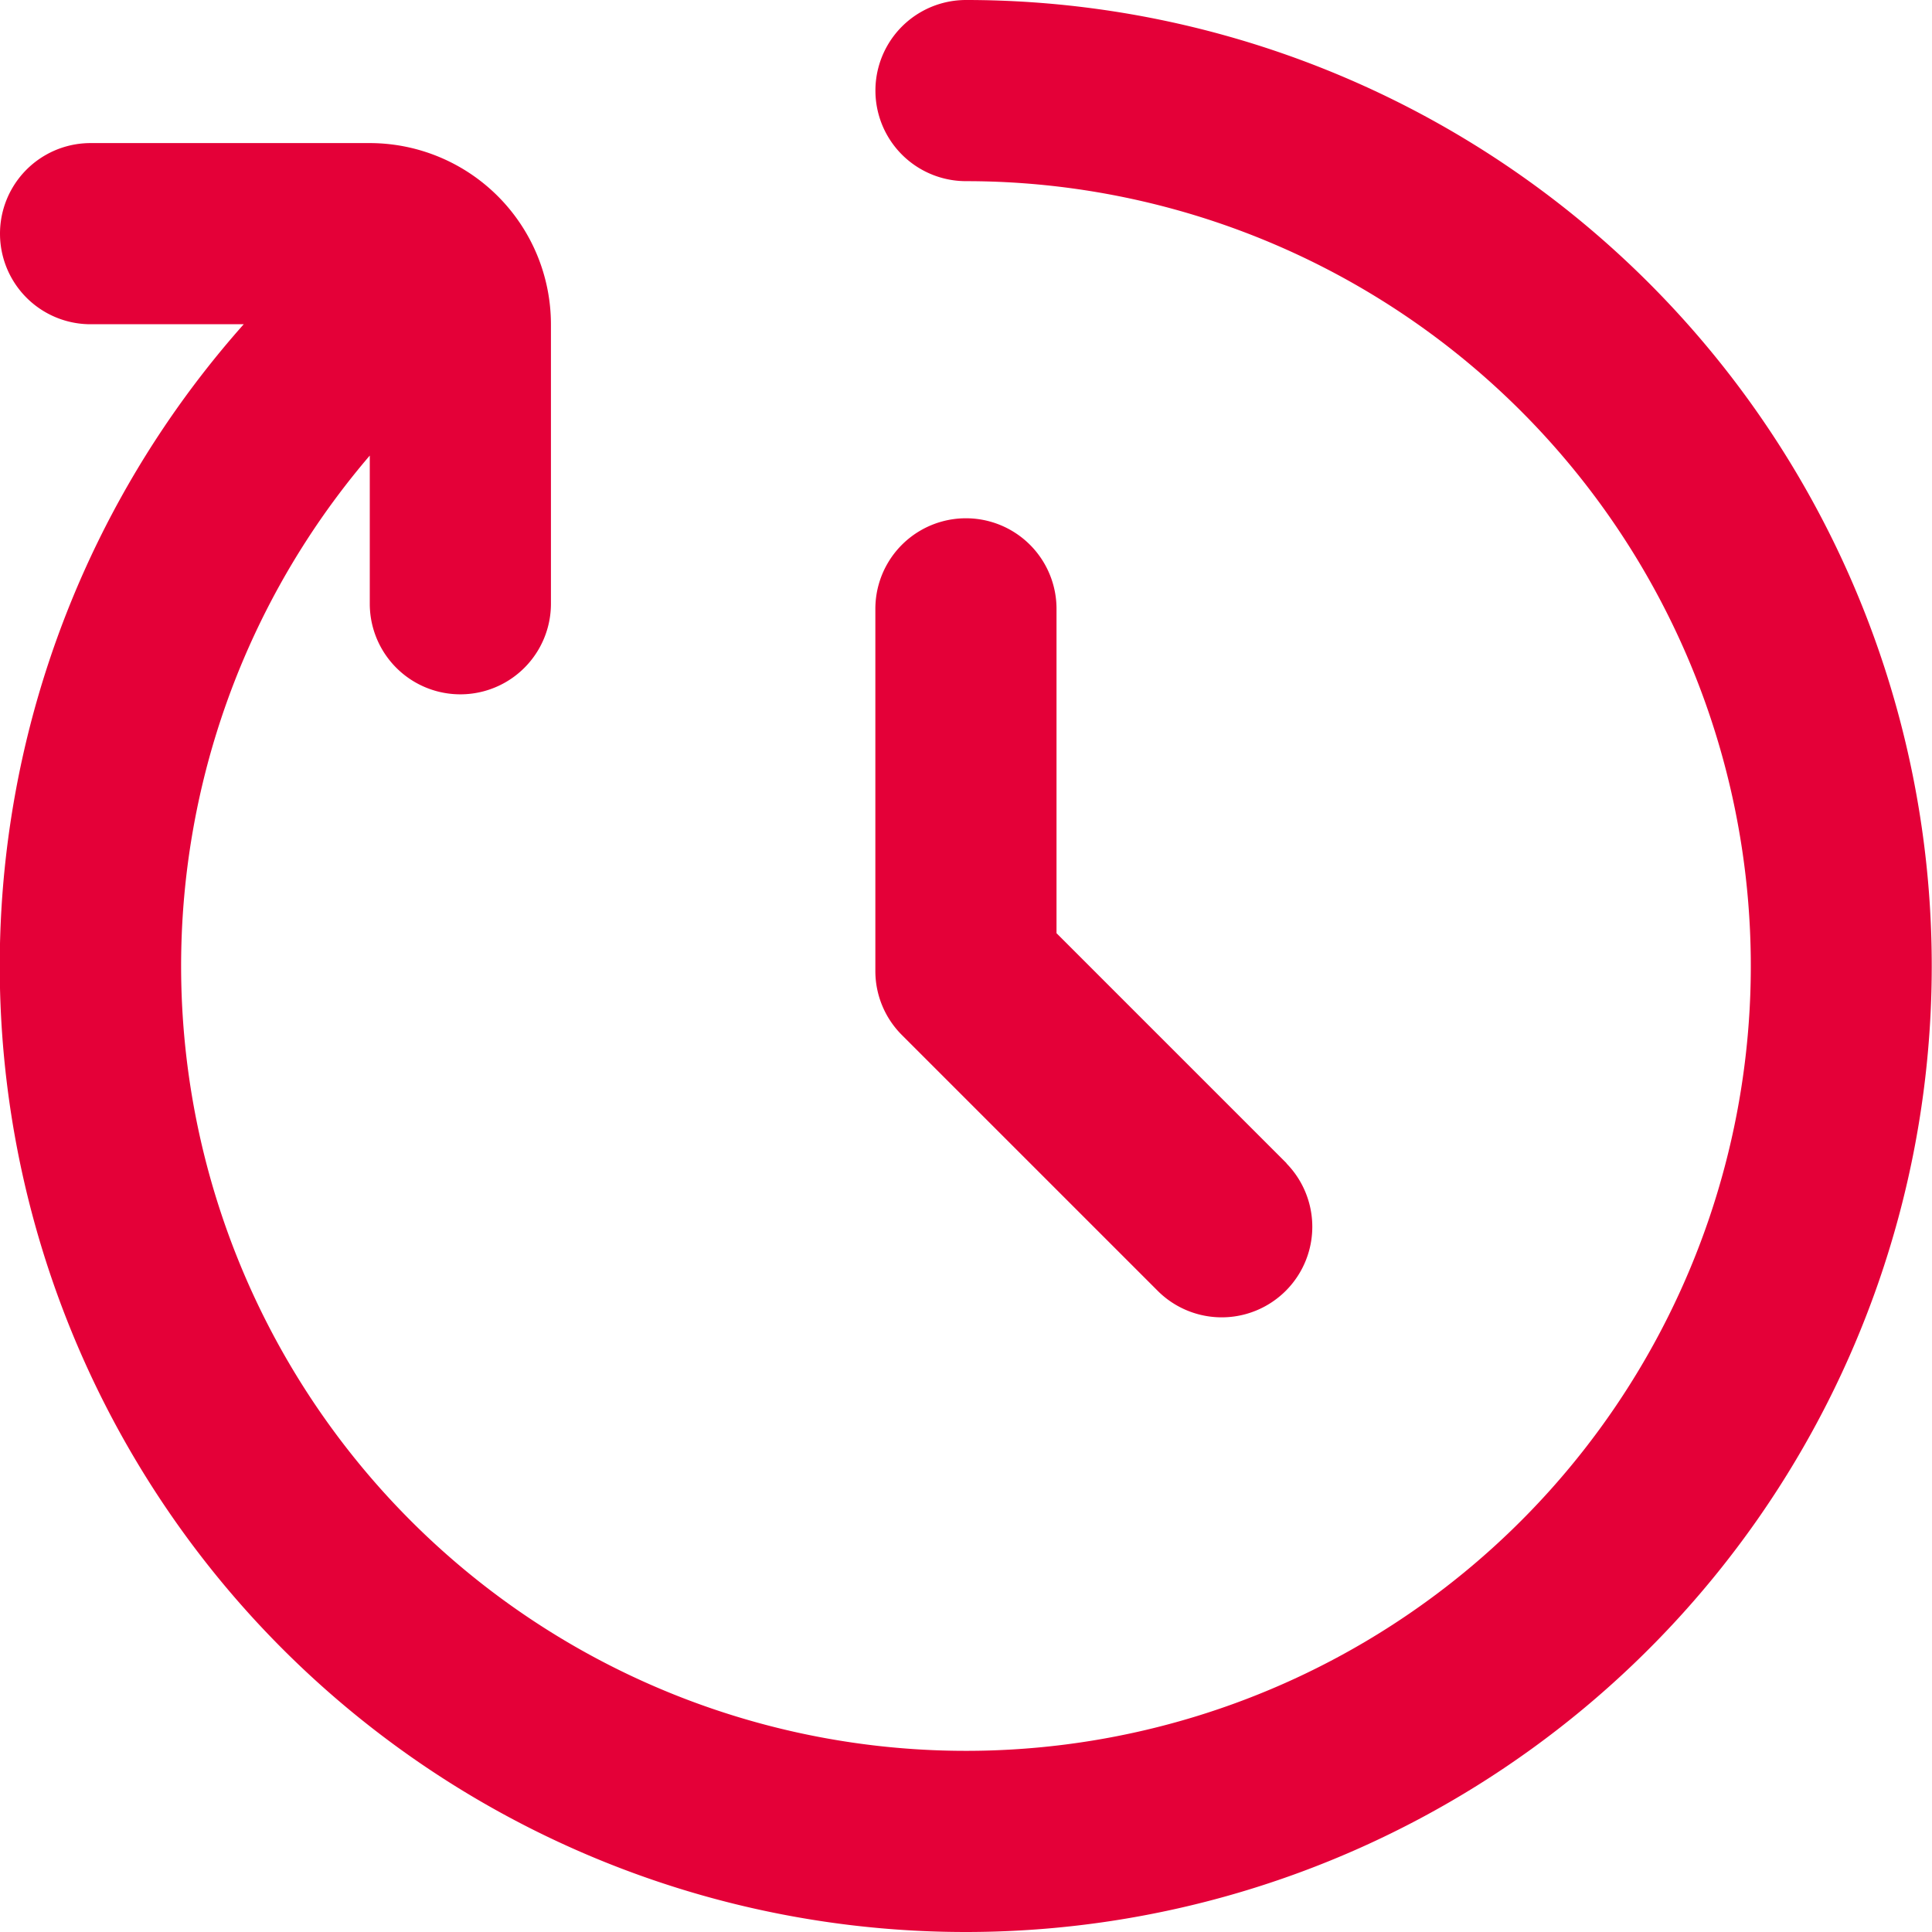 <svg id="rotas" xmlns="http://www.w3.org/2000/svg" viewBox="0 0 31.056 31.056">
  <defs>
    <style>
      .cls-1 {
        fill: #e40038;
      }
    </style>
  </defs>
  <path id="face" class="cls-1" d="M15.528,0a1.456,1.456,0,1,0,0,2.912A12.616,12.616,0,1,1,5.944,7.323V9.705a1.456,1.456,0,1,0,2.912,0V5.217A2.915,2.915,0,0,0,5.944,2.3H1.456a1.456,1.456,0,0,0,0,2.912H3.918A15.528,15.528,0,1,0,15.528,0Z"/>
  <path id="hands" class="cls-1" d="M122.637,79.04l-3.7-3.7V70.126a1.456,1.456,0,0,0-2.912,0v5.823a1.452,1.452,0,0,0,.419,1.02l.012.012,4.117,4.117a1.456,1.456,0,0,0,2.059-2.059Z" transform="translate(-101.954 -60.339)"/>
</svg>
